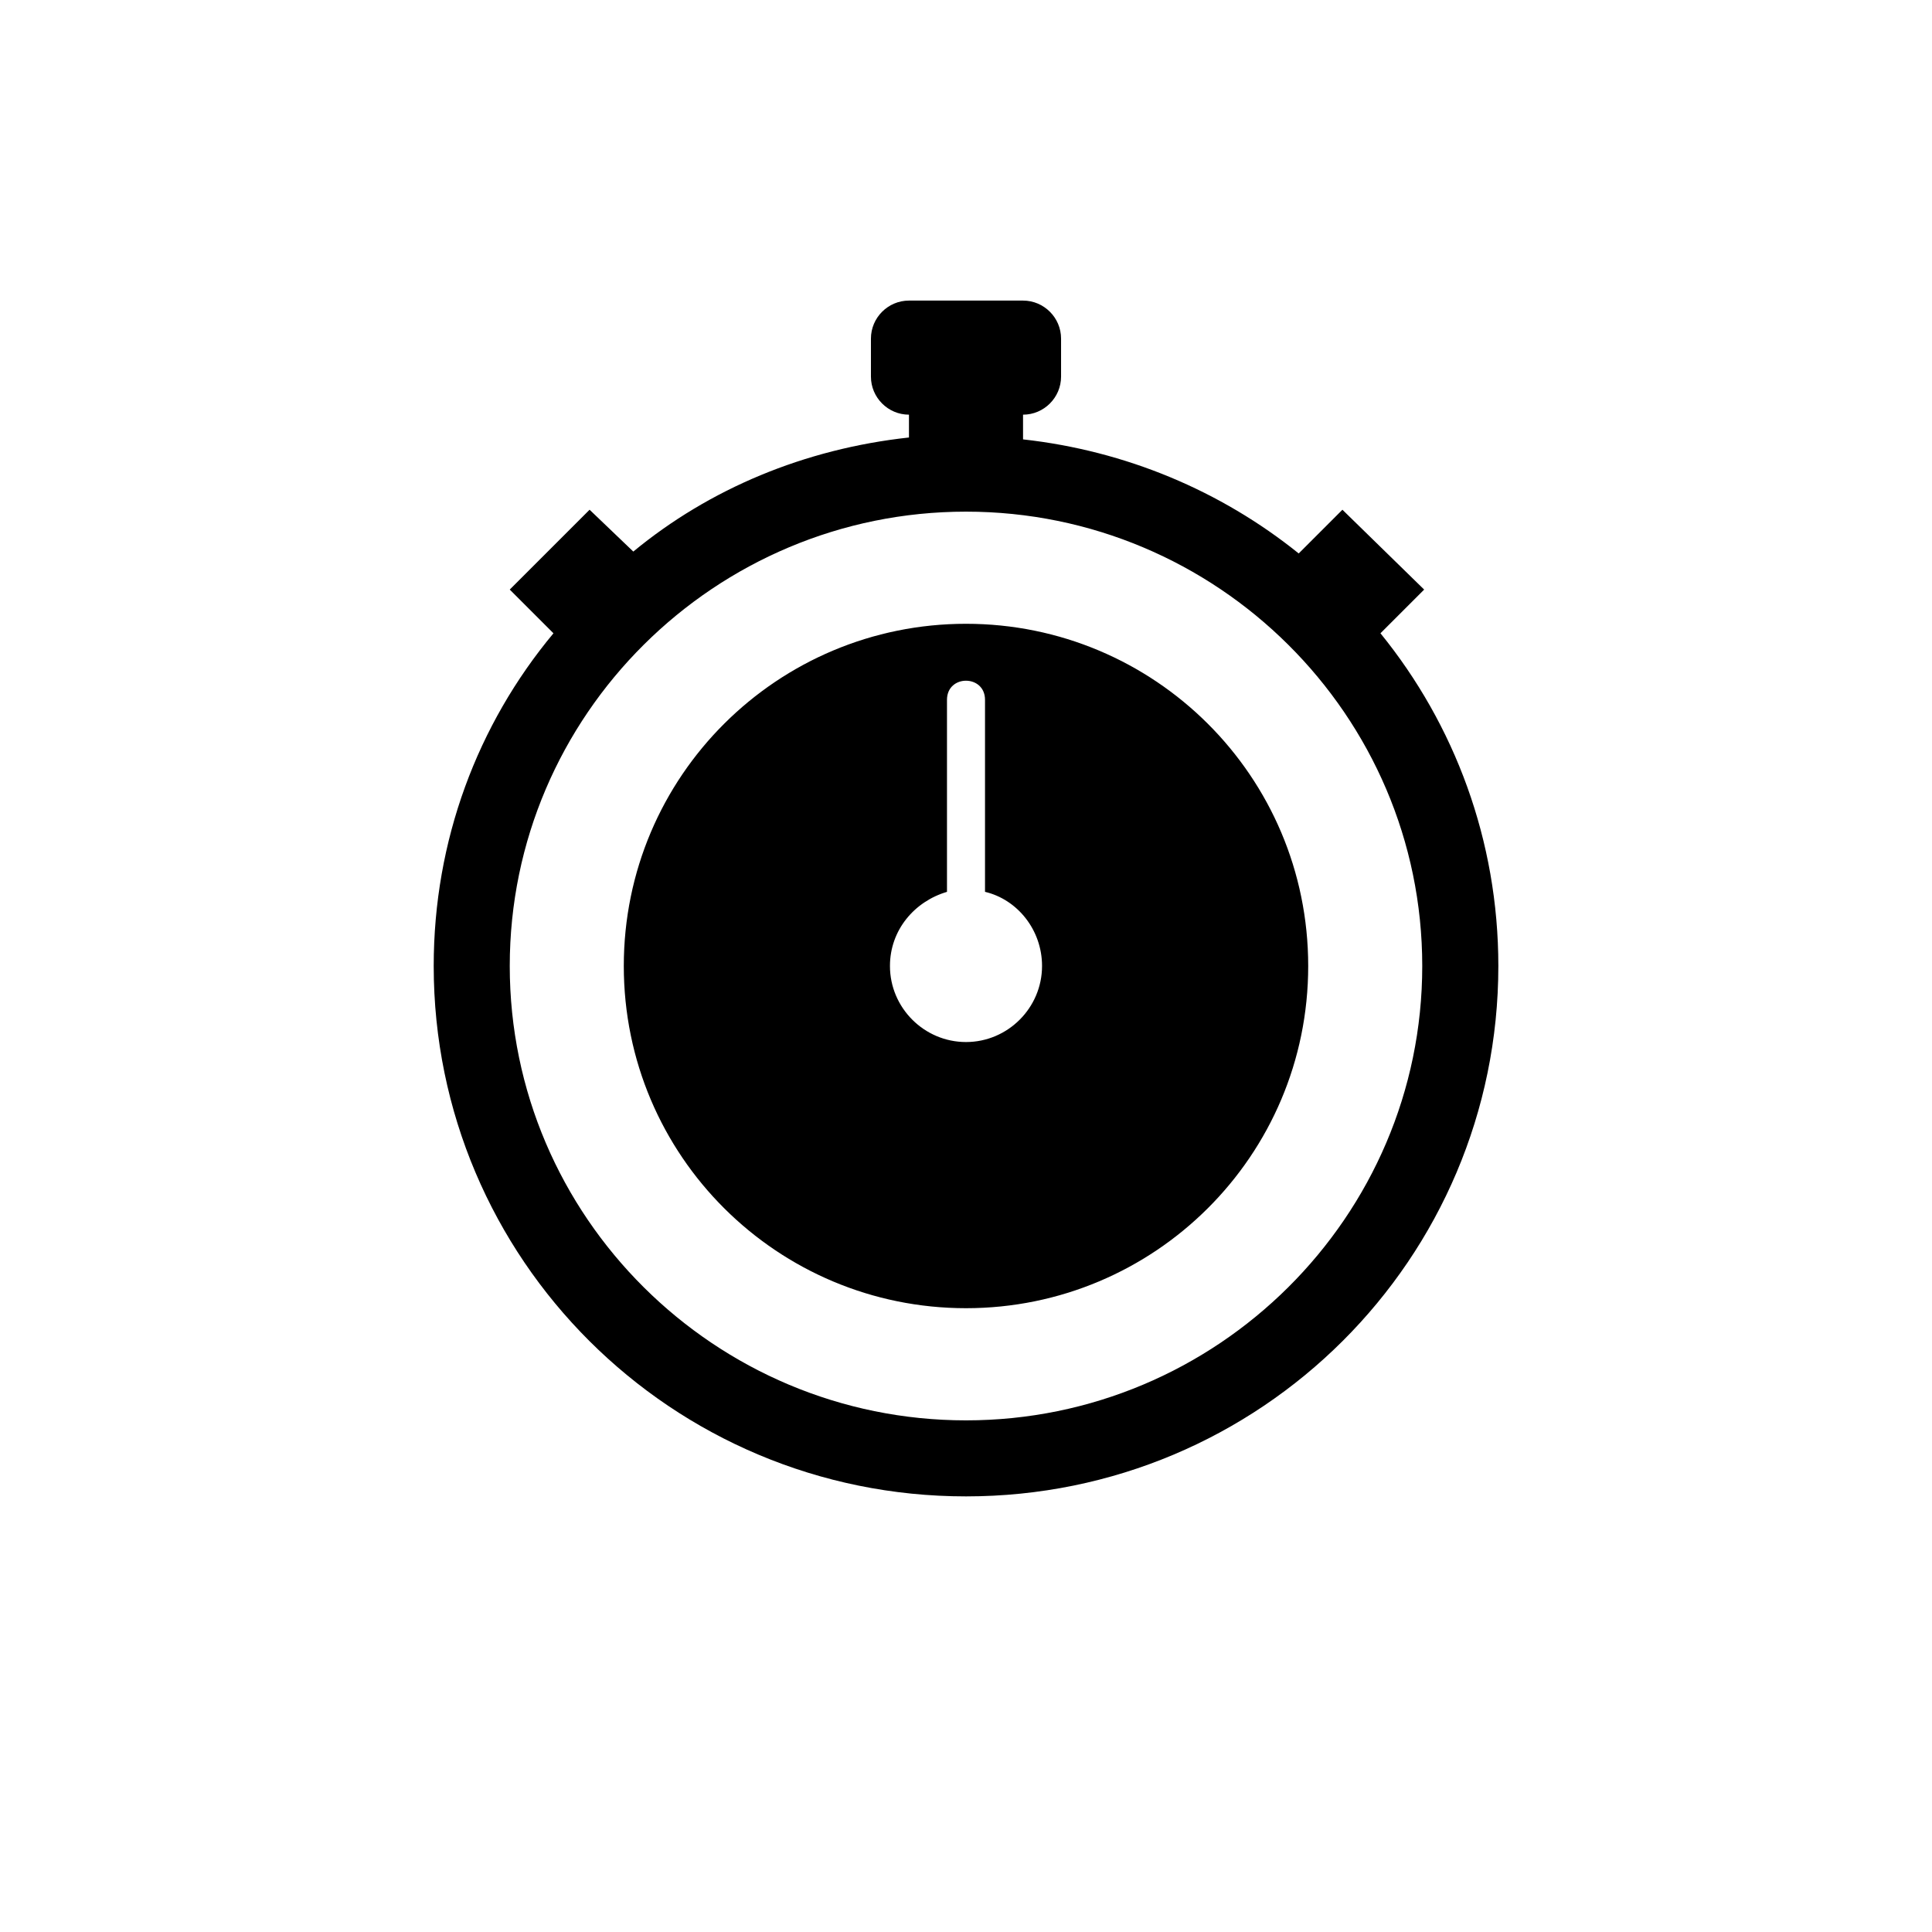 <?xml version="1.0" encoding="UTF-8"?>
<!-- The Best Svg Icon site in the world: iconSvg.co, Visit us! https://iconsvg.co -->
<svg fill="#000000" width="800px" height="800px" version="1.1" viewBox="144 144 512 512" xmlns="http://www.w3.org/2000/svg">
 <path d="m509.83 311.83 11.586-11.586-21.66-21.16-11.586 11.586c-20.656-16.625-45.848-27.207-73.051-30.23l-0.004-6.547c5.543 0 10.078-4.535 10.078-10.078v-10.078c0-5.543-4.535-10.078-10.078-10.078h-30.23c-5.543 0-10.078 4.535-10.078 10.078v10.078c0 5.543 4.535 10.078 10.078 10.078v6.047c-27.711 3.023-52.898 13.602-73.051 30.23l-11.586-11.086-21.16 21.16 11.586 11.586c-20.152 24.184-31.738 54.914-31.738 88.168 0 77.586 62.977 140.56 141.07 140.56s141.07-62.977 141.07-140.56c0-33.254-11.59-63.984-31.238-88.168zm-109.83 208.58c-66.504 0-120.91-53.906-120.91-120.41s54.41-120.41 120.91-120.41c66.5 0 120.91 53.906 120.91 120.41 0 66.5-54.414 120.41-120.91 120.41zm0-211.1c-49.879 0-90.688 40.305-90.688 90.688s40.809 90.688 90.688 90.688 90.688-40.305 90.688-90.688c-0.004-50.383-40.812-90.688-90.688-90.688zm0 110.84c-11.082 0-20.152-9.07-20.152-20.152 0-9.574 6.551-17.129 15.113-19.648v-50.887c0-6.762 10.078-6.75 10.078 0v50.883c8.566 2.016 15.113 10.078 15.113 19.648 0 11.086-9.07 20.156-20.152 20.156z"/>
</svg>